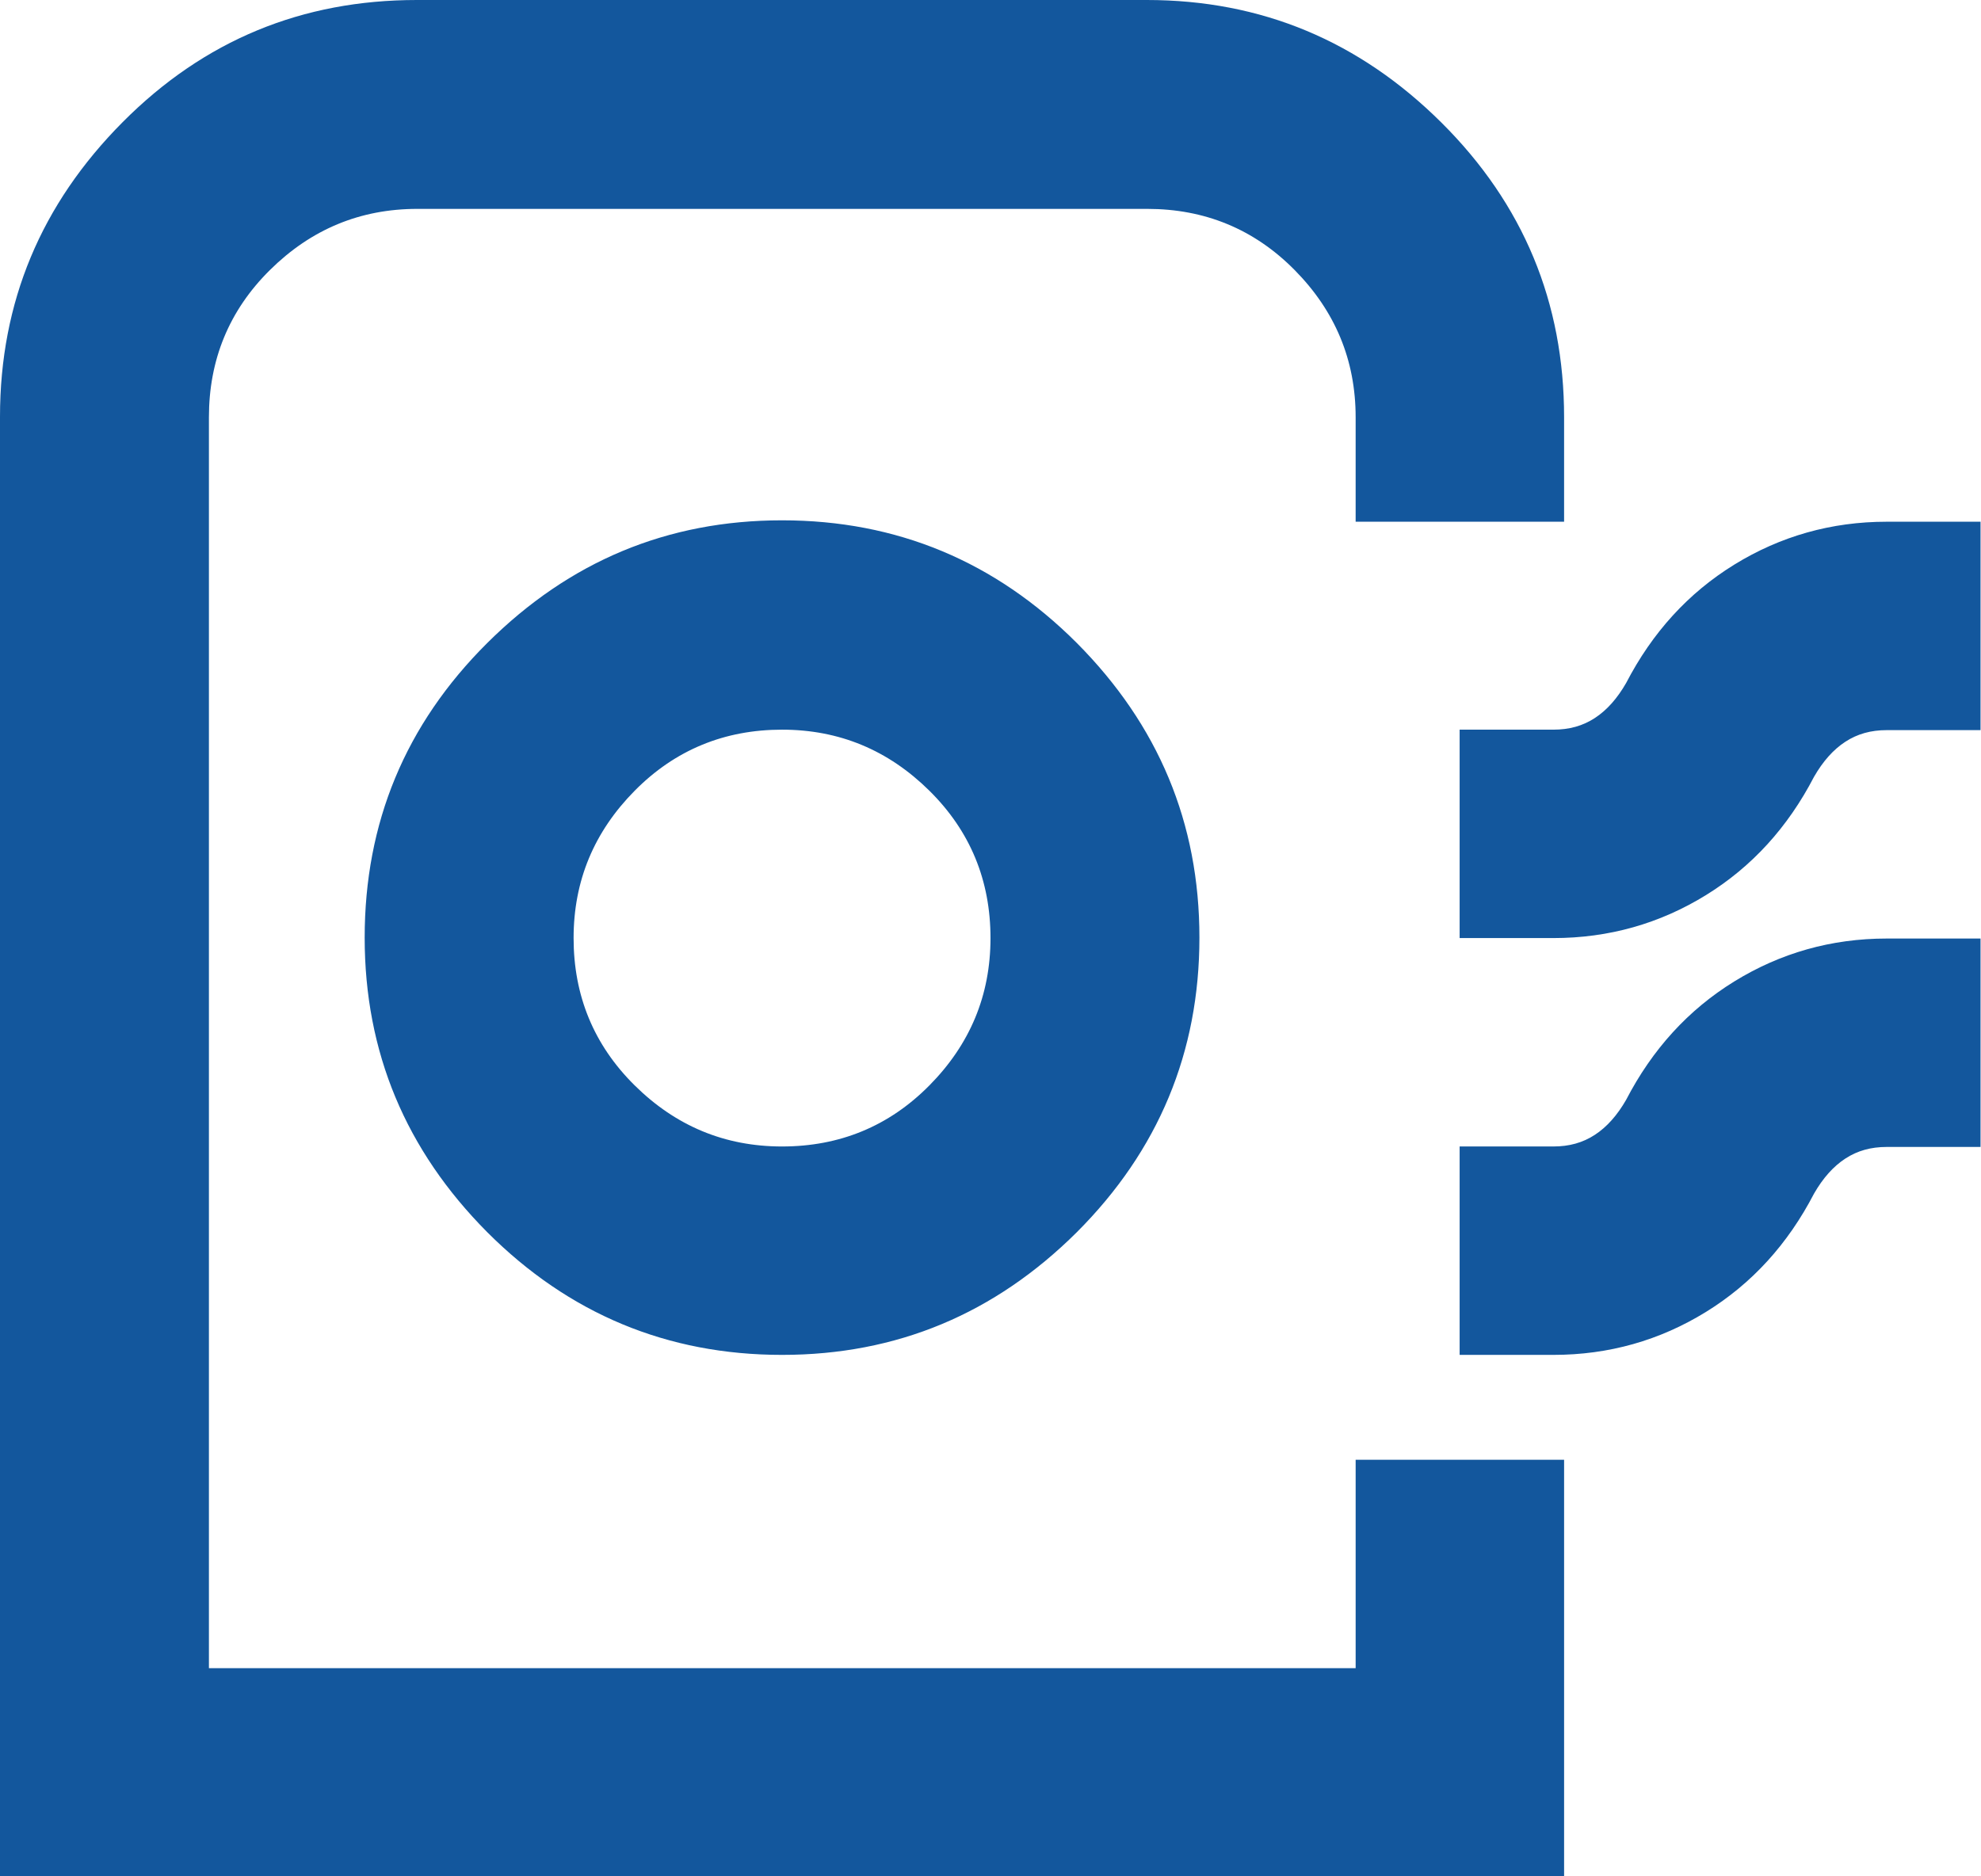 <?xml version="1.0" encoding="UTF-8"?><svg id="_レイヤー_2" xmlns="http://www.w3.org/2000/svg" width="42.48" height="40.24" viewBox="0 0 42.48 40.24"><g id="contents"><path d="M0,40.24V8.94c0-2.46.88-4.56,2.63-6.32S6.48,0,8.94,0h15.65c2.46,0,4.56.88,6.32,2.63s2.63,3.86,2.63,6.32v2.24h-4.47v-2.24c0-1.23-.44-2.28-1.31-3.16s-1.93-1.31-3.16-1.31h-15.65c-1.23,0-2.28.44-3.16,1.31s-1.31,1.93-1.31,3.16v26.83h24.59v-4.47h4.47v8.94H0ZM16.77,29.06c2.46,0,4.56-.88,6.32-2.63,1.75-1.75,2.63-3.86,2.63-6.32s-.88-4.56-2.63-6.32c-1.75-1.75-3.86-2.63-6.32-2.63s-4.56.88-6.32,2.63-2.63,3.86-2.63,6.32.88,4.56,2.63,6.32c1.75,1.75,3.86,2.63,6.32,2.63ZM16.77,24.59c-1.23,0-2.28-.44-3.16-1.31s-1.31-1.93-1.31-3.16.44-2.28,1.31-3.16,1.93-1.31,3.16-1.31,2.28.44,3.16,1.31,1.31,1.93,1.31,3.16-.44,2.28-1.31,3.16-1.93,1.31-3.16,1.31ZM31.3,20.12v-4.47h2.01c.34,0,.63-.08.89-.25s.48-.42.67-.75c.56-1.08,1.33-1.93,2.32-2.54.99-.61,2.08-.92,3.27-.92h2.01v4.47h-2.01c-.34,0-.63.08-.89.25s-.48.42-.67.75c-.56,1.08-1.33,1.93-2.32,2.54-.99.61-2.08.92-3.27.92h-2.01ZM31.3,29.06v-4.47h2.01c.34,0,.63-.08.89-.25s.48-.42.67-.75c.56-1.08,1.33-1.93,2.32-2.54.99-.61,2.08-.92,3.27-.92h2.01v4.47h-2.01c-.34,0-.63.08-.89.25s-.48.42-.67.75c-.56,1.08-1.33,1.93-2.32,2.54s-2.08.92-3.27.92h-2.01ZM29.06,35.77H4.47h24.59Z" style="fill:#13579d; stroke-width:0px;"/></g></svg>